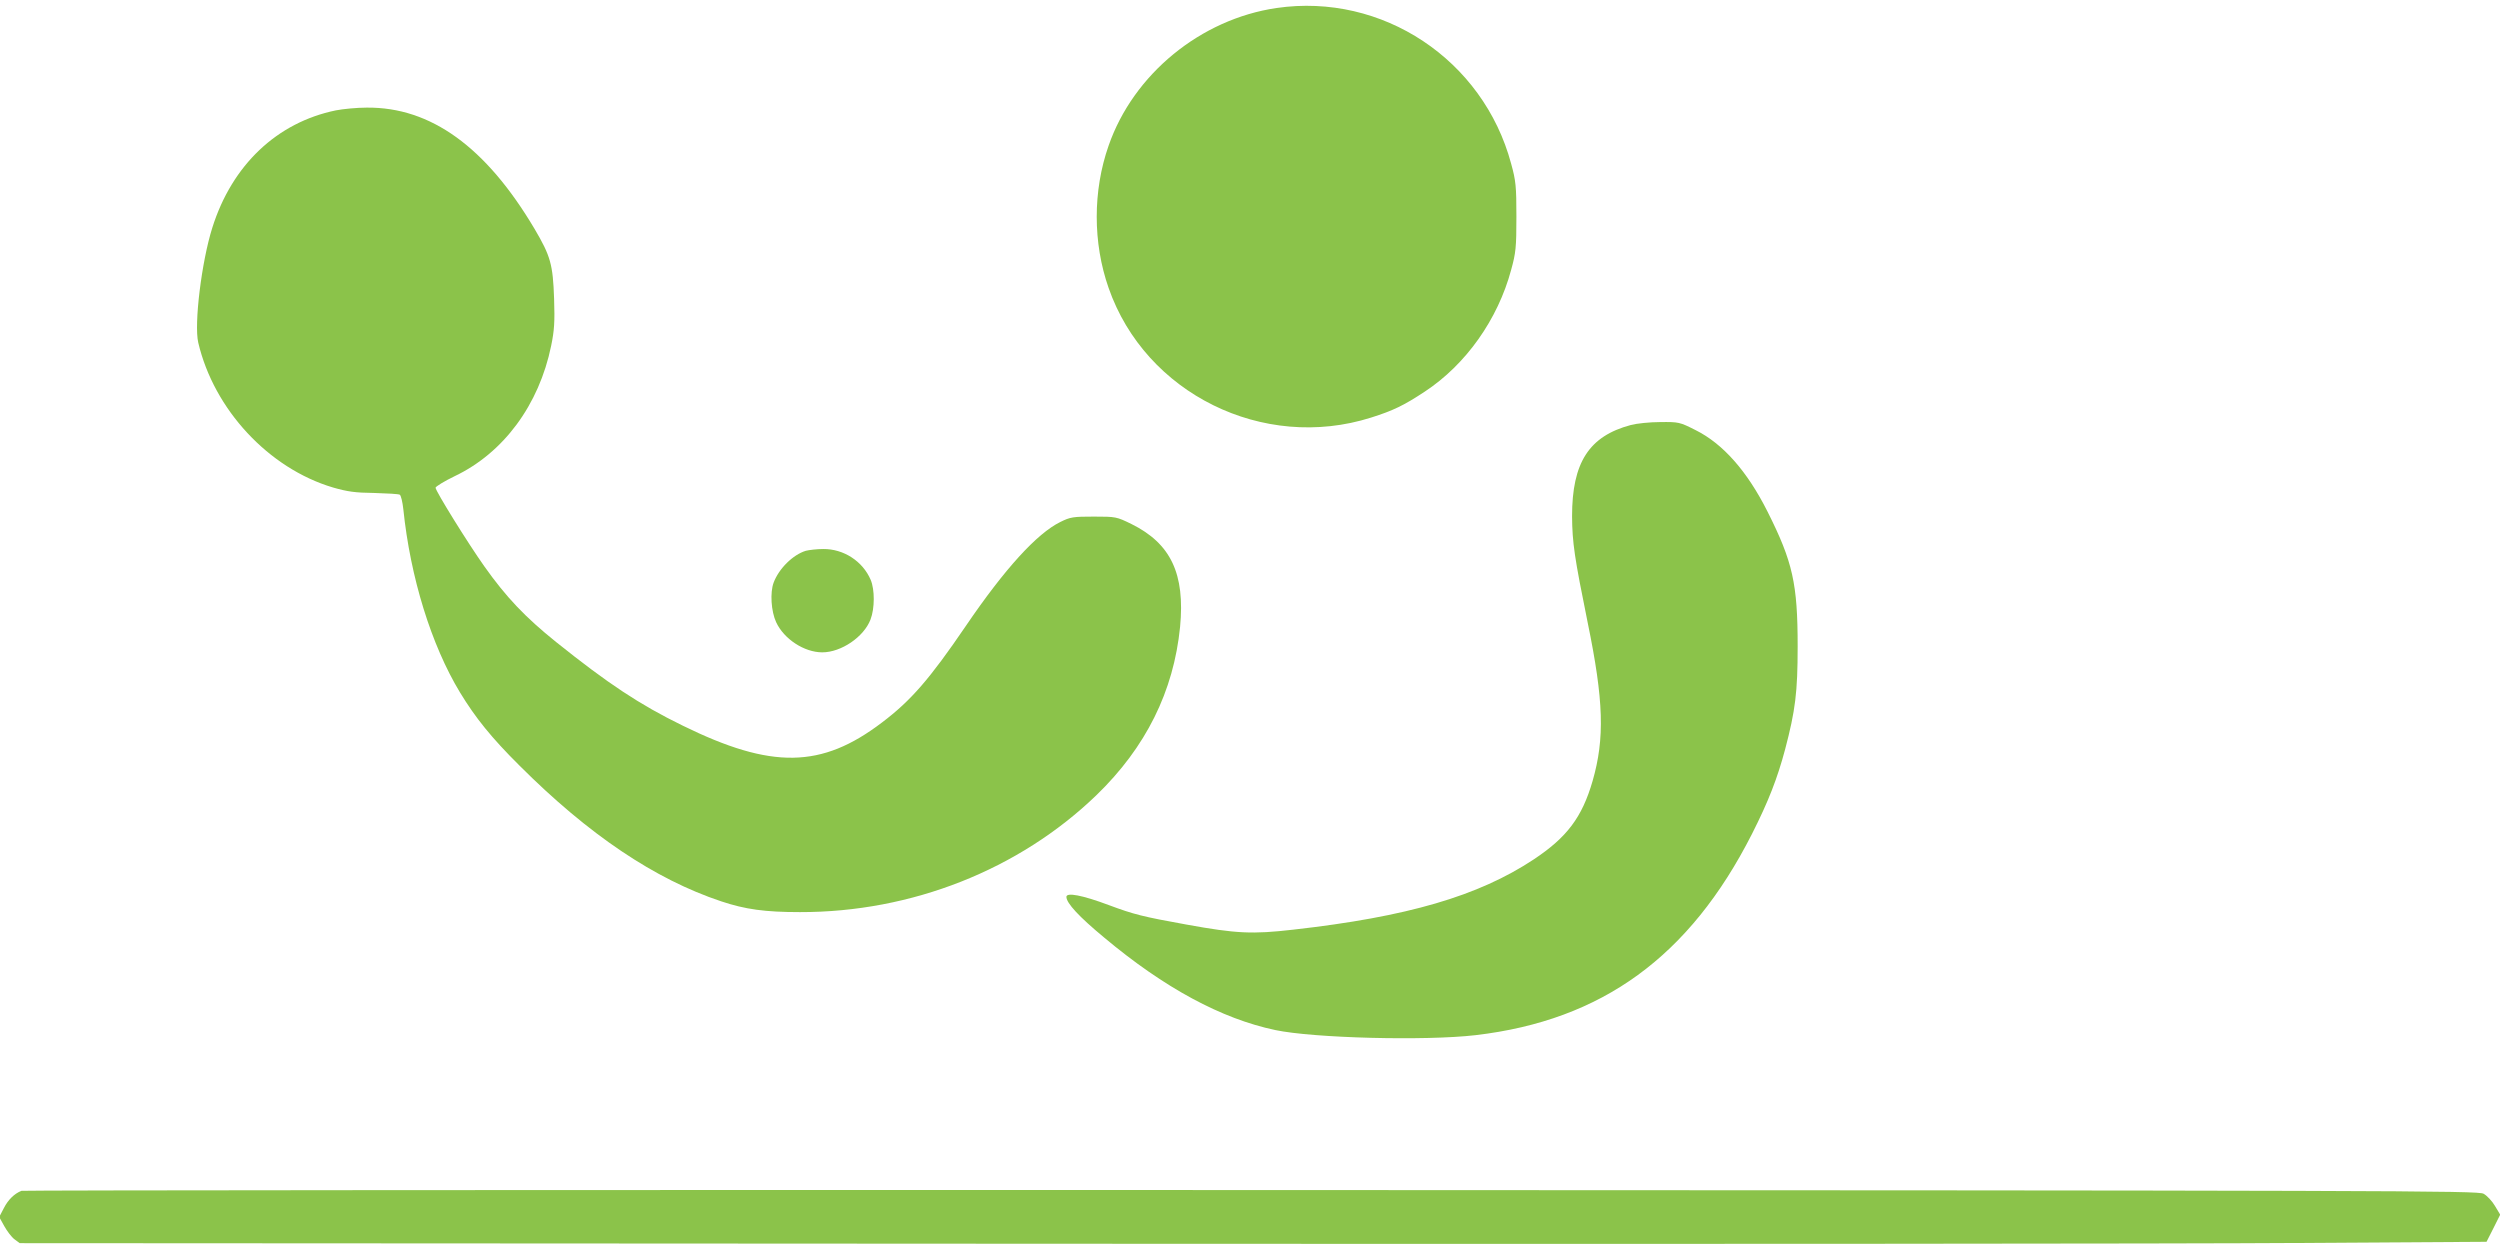 <?xml version="1.0" standalone="no"?>
<!DOCTYPE svg PUBLIC "-//W3C//DTD SVG 20010904//EN"
 "http://www.w3.org/TR/2001/REC-SVG-20010904/DTD/svg10.dtd">
<svg version="1.0" xmlns="http://www.w3.org/2000/svg"
 width="1280pt" height="640pt" viewBox="0 0 1280 640"
 preserveAspectRatio="xMidYMid meet">
<g transform="translate(0,640) scale(0.1,-0.1)"
fill="#8bc34a" stroke="none">
<path d="M6536 6359 c-389 -57 -733 -339 -860 -705 -81 -231 -81 -497 0 -728
188 -541 792 -839 1344 -664 114 36 169 63 275 133 211 139 374 370 442 623
24 87 27 115 27 272 0 157 -3 185 -27 272 -143 533 -660 876 -1201 797z"/>
<path d="M1720 5835 c-302 -62 -532 -280 -633 -601 -55 -174 -94 -493 -72
-588 80 -342 360 -644 690 -742 73 -21 113 -27 211 -28 66 -2 125 -5 131 -9 6
-4 14 -37 18 -74 36 -349 143 -695 290 -938 79 -130 161 -232 305 -375 353
-353 693 -582 1033 -695 123 -41 223 -55 403 -55 571 -1 1122 217 1518 599
253 245 395 531 428 861 26 272 -47 427 -249 527 -76 37 -79 38 -192 38 -107
0 -121 -2 -173 -28 -119 -59 -283 -238 -483 -532 -186 -273 -281 -382 -429
-494 -310 -236 -565 -240 -1021 -16 -221 108 -382 215 -648 428 -158 127 -255
229 -367 387 -85 120 -250 386 -250 403 1 6 44 33 98 59 250 119 432 365 494
668 16 78 19 121 15 240 -6 176 -18 219 -100 358 -249 420 -532 624 -859 621
-51 0 -122 -7 -158 -14z"/>
<path d="M8350 4224 c-214 -57 -301 -192 -301 -467 1 -136 12 -210 80 -545 82
-399 88 -592 25 -811 -54 -186 -131 -288 -301 -401 -284 -188 -647 -294 -1233
-360 -209 -24 -290 -20 -544 26 -227 41 -270 52 -399 100 -136 51 -217 66
-217 42 0 -32 65 -102 193 -208 308 -258 601 -416 877 -474 194 -41 768 -56
1025 -26 648 76 1096 402 1415 1030 84 166 130 284 170 434 52 198 64 291 64
526 0 322 -25 433 -154 690 -104 207 -228 348 -369 418 -81 41 -86 42 -180 41
-53 0 -121 -7 -151 -15z"/>
<path d="M4126 3580 c-66 -20 -138 -91 -165 -163 -19 -51 -13 -147 13 -203 40
-86 144 -154 236 -154 97 0 213 79 247 168 22 57 22 153 1 203 -41 96 -139
159 -243 158 -33 0 -73 -5 -89 -9z"/>
<path d="M110 303 c-36 -14 -68 -45 -90 -88 l-24 -46 26 -47 c14 -25 37 -56
52 -67 l27 -20 5352 -3 c2944 -2 5785 0 6315 4 l963 6 35 69 35 70 -27 45
c-14 24 -40 52 -58 62 -29 16 -398 17 -6311 19 -3454 1 -6287 -1 -6295 -4z"/>
</g>
</svg>
